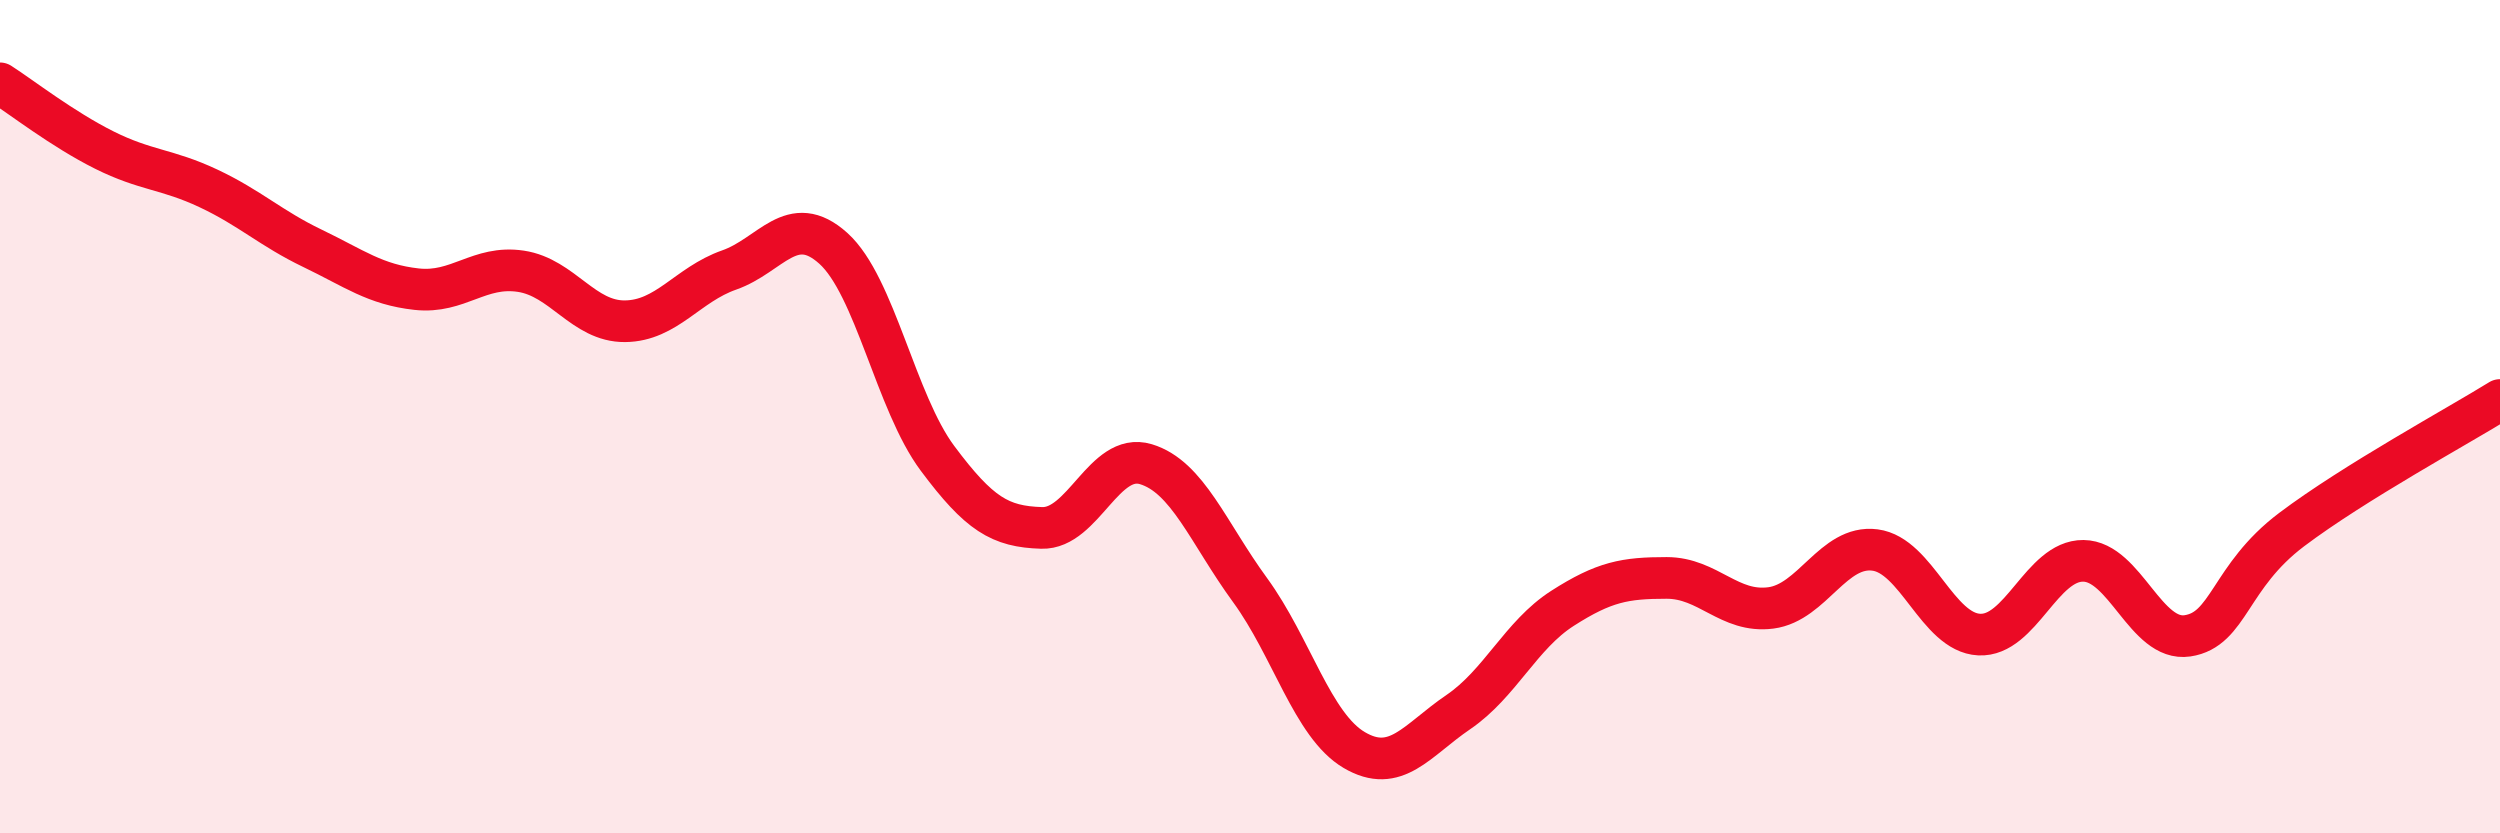 
    <svg width="60" height="20" viewBox="0 0 60 20" xmlns="http://www.w3.org/2000/svg">
      <path
        d="M 0,2 C 0.5,2.32 1.5,3.1 2.5,3.6 C 3.5,4.1 4,4.05 5,4.52 C 6,4.99 6.5,5.48 7.5,5.96 C 8.5,6.44 9,6.83 10,6.94 C 11,7.05 11.5,6.36 12.5,6.51 C 13.5,6.66 14,7.72 15,7.71 C 16,7.7 16.5,6.83 17.5,6.48 C 18.5,6.13 19,5.06 20,5.96 C 21,6.86 21.5,9.66 22.5,11 C 23.5,12.34 24,12.64 25,12.67 C 26,12.7 26.5,10.84 27.5,11.14 C 28.5,11.44 29,12.79 30,14.16 C 31,15.53 31.5,17.41 32.5,18 C 33.5,18.59 34,17.77 35,17.09 C 36,16.41 36.5,15.24 37.5,14.6 C 38.5,13.96 39,13.87 40,13.87 C 41,13.87 41.5,14.72 42.5,14.59 C 43.5,14.46 44,13.07 45,13.2 C 46,13.33 46.5,15.18 47.5,15.23 C 48.5,15.28 49,13.45 50,13.46 C 51,13.47 51.5,15.41 52.5,15.26 C 53.5,15.11 53.5,13.84 55,12.71 C 56.5,11.58 59,10.22 60,9.6L60 20L0 20Z"
        fill="#EB0A25"
        opacity="0.1"
        stroke-linecap="round"
        stroke-linejoin="round"
      />
      <path
        d="M 0,2 C 0.5,2.32 1.5,3.1 2.5,3.6 C 3.5,4.1 4,4.05 5,4.52 C 6,4.99 6.5,5.48 7.5,5.96 C 8.5,6.44 9,6.83 10,6.94 C 11,7.05 11.5,6.36 12.5,6.51 C 13.5,6.66 14,7.72 15,7.71 C 16,7.7 16.5,6.83 17.5,6.48 C 18.5,6.13 19,5.06 20,5.96 C 21,6.86 21.5,9.66 22.5,11 C 23.5,12.34 24,12.64 25,12.67 C 26,12.7 26.5,10.84 27.5,11.14 C 28.5,11.44 29,12.79 30,14.16 C 31,15.53 31.5,17.41 32.5,18 C 33.5,18.59 34,17.77 35,17.09 C 36,16.41 36.5,15.24 37.5,14.6 C 38.5,13.96 39,13.87 40,13.87 C 41,13.87 41.5,14.72 42.5,14.59 C 43.5,14.46 44,13.07 45,13.2 C 46,13.33 46.5,15.18 47.5,15.23 C 48.5,15.28 49,13.45 50,13.46 C 51,13.47 51.5,15.41 52.5,15.26 C 53.5,15.11 53.5,13.84 55,12.71 C 56.5,11.58 59,10.22 60,9.6"
        stroke="#EB0A25"
        stroke-width="1"
        fill="none"
        stroke-linecap="round"
        stroke-linejoin="round"
      />
    </svg>
  
